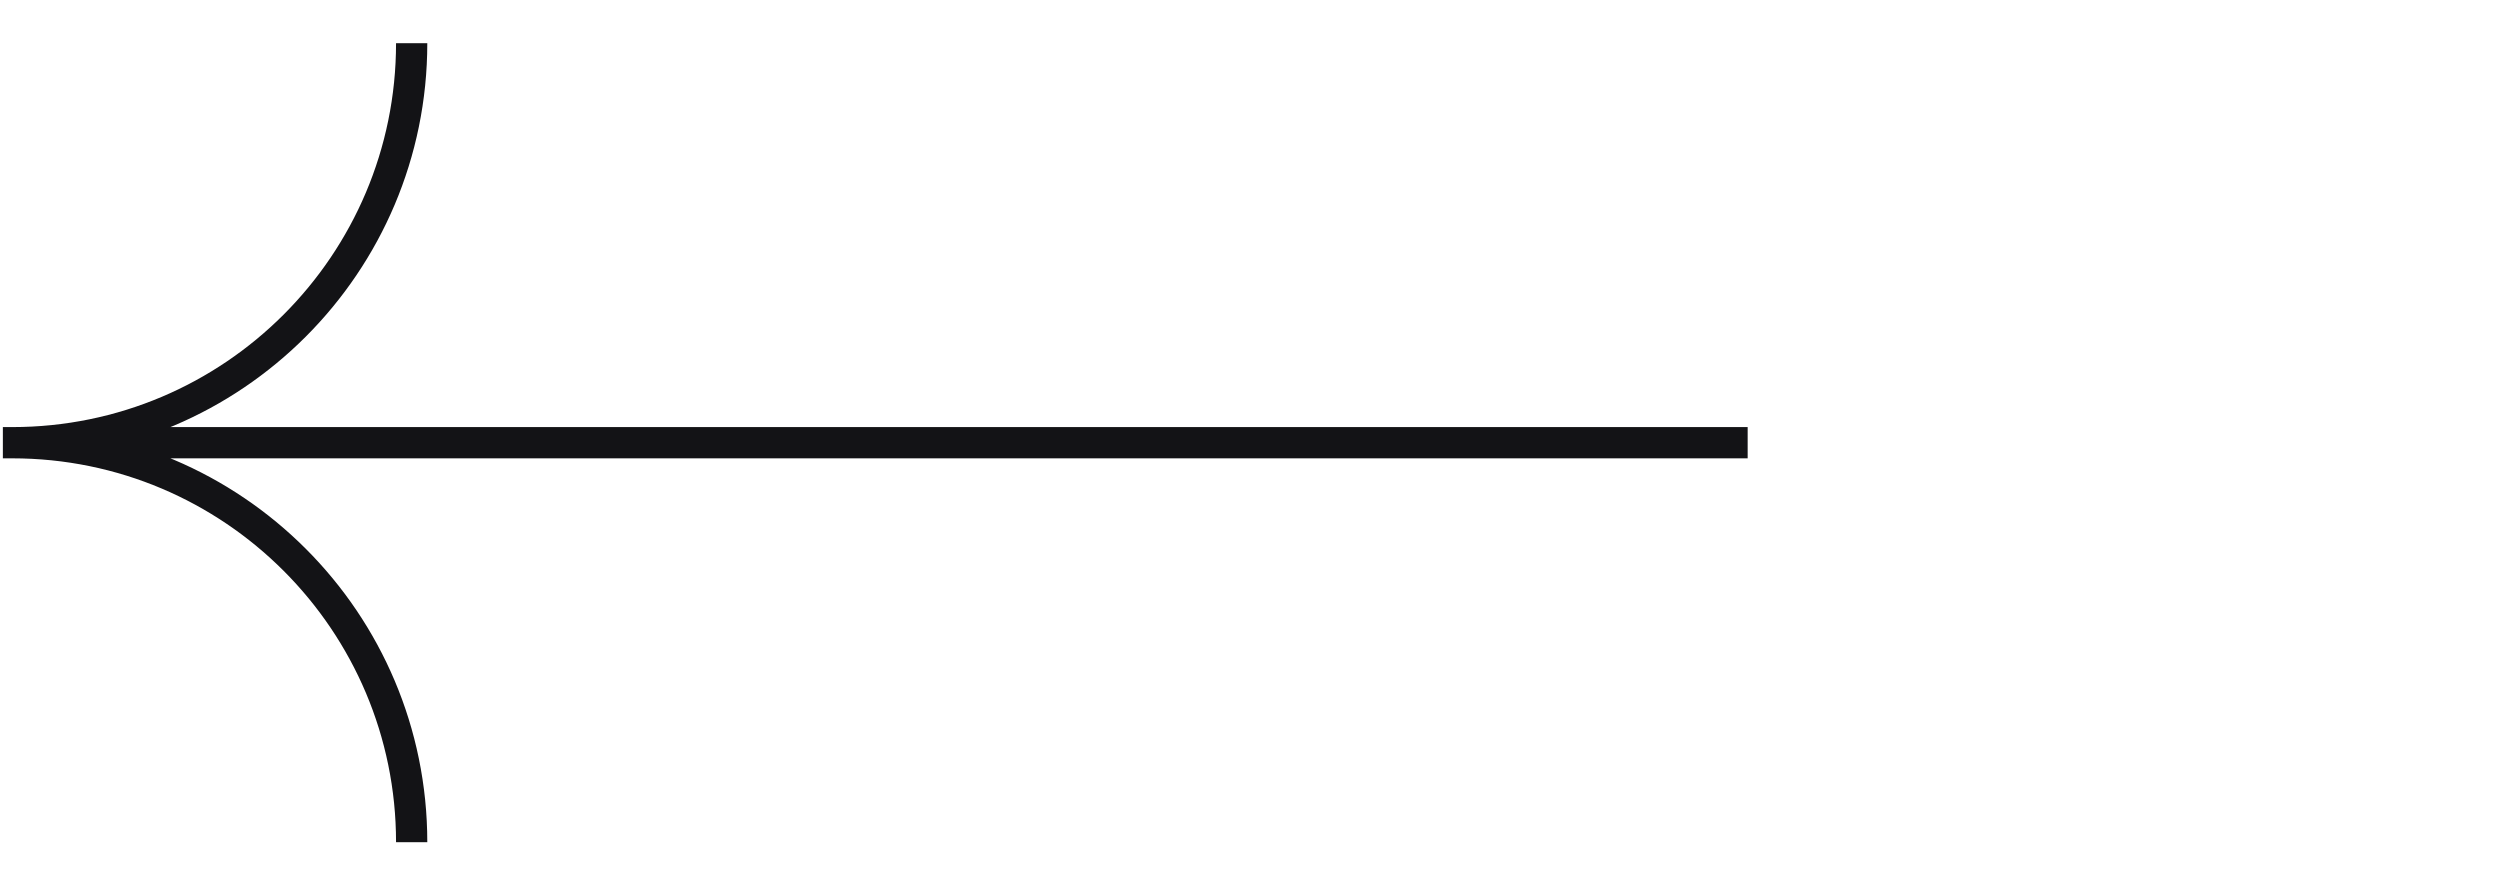 <svg width="48" height="17" viewBox="0 0 48 17" fill="none" xmlns="http://www.w3.org/2000/svg"><g clip-path="url(#clip0_296_15506)" stroke="#131316" stroke-width=".6" stroke-miterlimit="10"><path d="M7.904 16.17c0-4.23-3.43-7.67-7.67-7.67M7.904.83c0 4.23-3.43 7.67-7.67 7.67m33.321 0H.055"/></g><defs><clipPath id="clip0_296_15506"><path fill="#fff" transform="translate(.055 .83)" d="M0 0h47.89v15.34H0z"/></clipPath></defs></svg>
